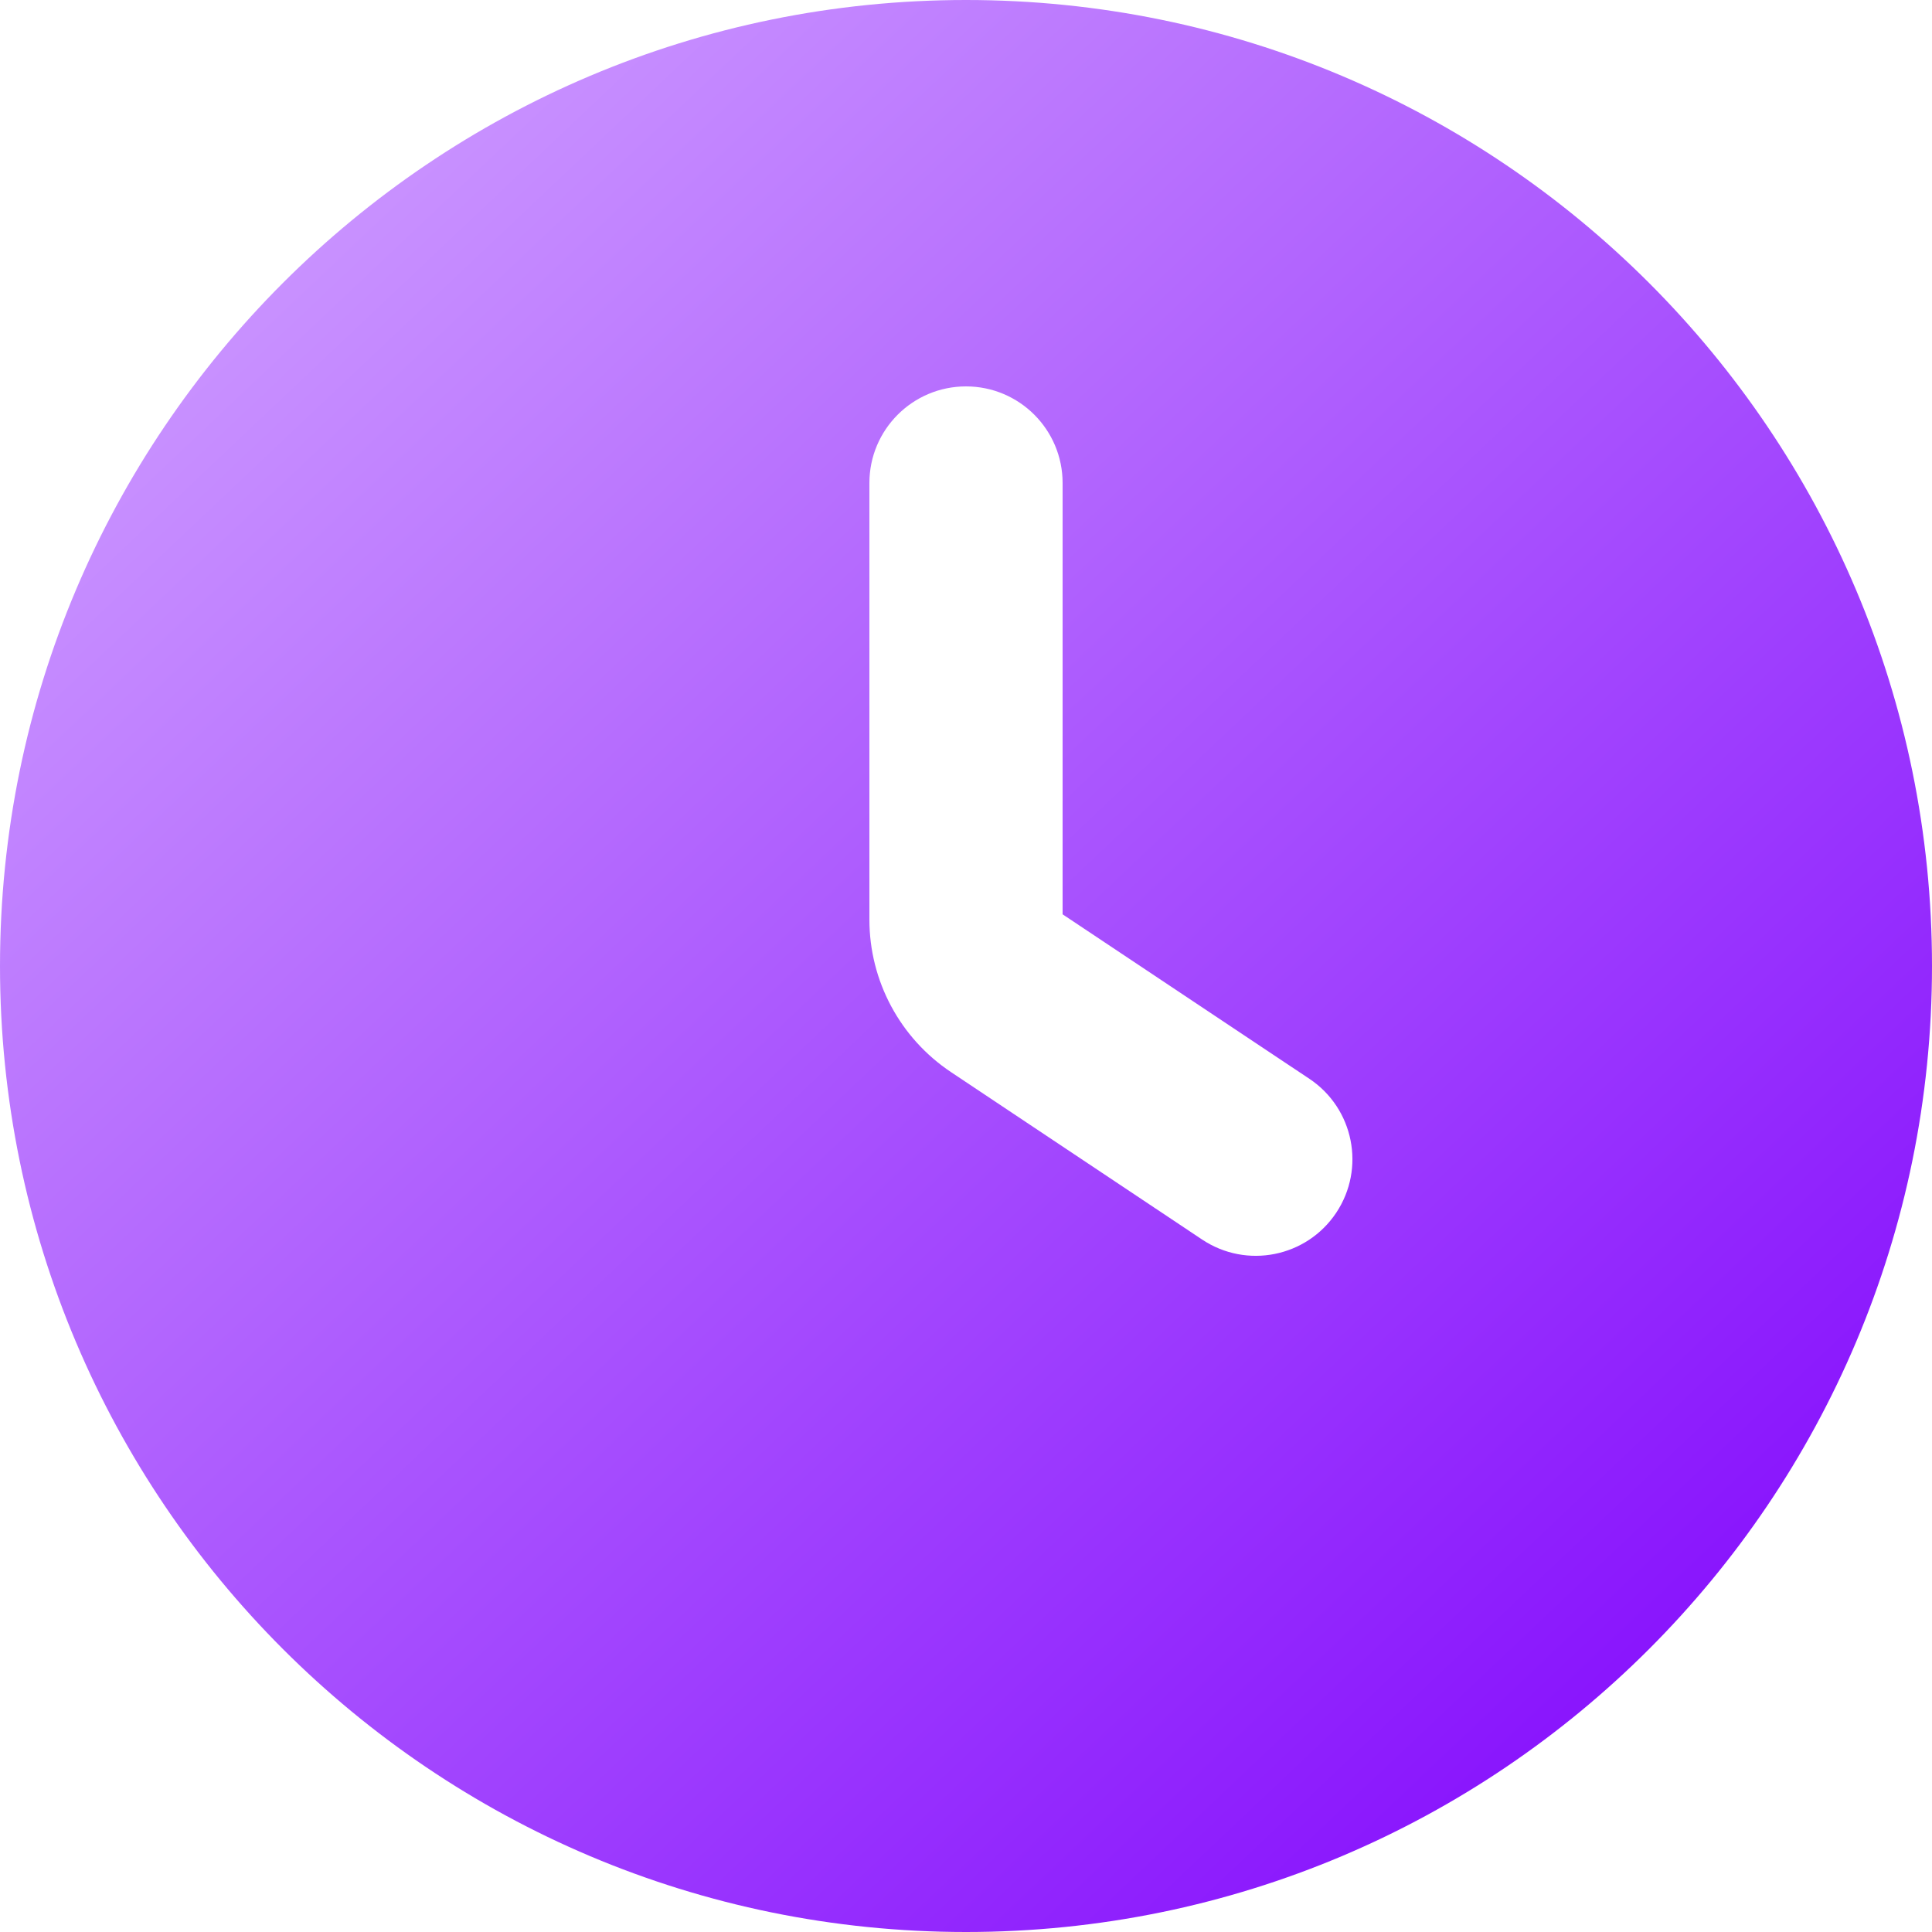 <svg width="28" height="28" viewBox="0 0 28 28" fill="none" xmlns="http://www.w3.org/2000/svg">
<path fill-rule="evenodd" clip-rule="evenodd" d="M0 14C0 6.268 6.268 0 14 0C21.732 0 28 6.268 28 14C28 21.732 21.732 28 14 28C6.268 28 0 21.732 0 14ZM19.365 17.577C18.936 18.22 18.067 18.394 17.423 17.965L13.783 15.538C13.044 15.045 12.6 14.216 12.6 13.327V13.3V7C12.6 6.227 13.227 5.6 14 5.6C14.773 5.6 15.4 6.227 15.4 7V13.251L18.977 15.635C19.62 16.064 19.794 16.933 19.365 17.577Z" fill="url(#paint0_linear_4139_9867)"/>
<defs>
<linearGradient id="paint0_linear_4139_9867" x1="0.942" y1="0.471" x2="26.361" y2="27.329" gradientUnits="userSpaceOnUse">
<stop stop-color="#D3A6FF"/>
<stop offset="1" stop-color="#8003FD"/>
</linearGradient>
</defs>
</svg>
